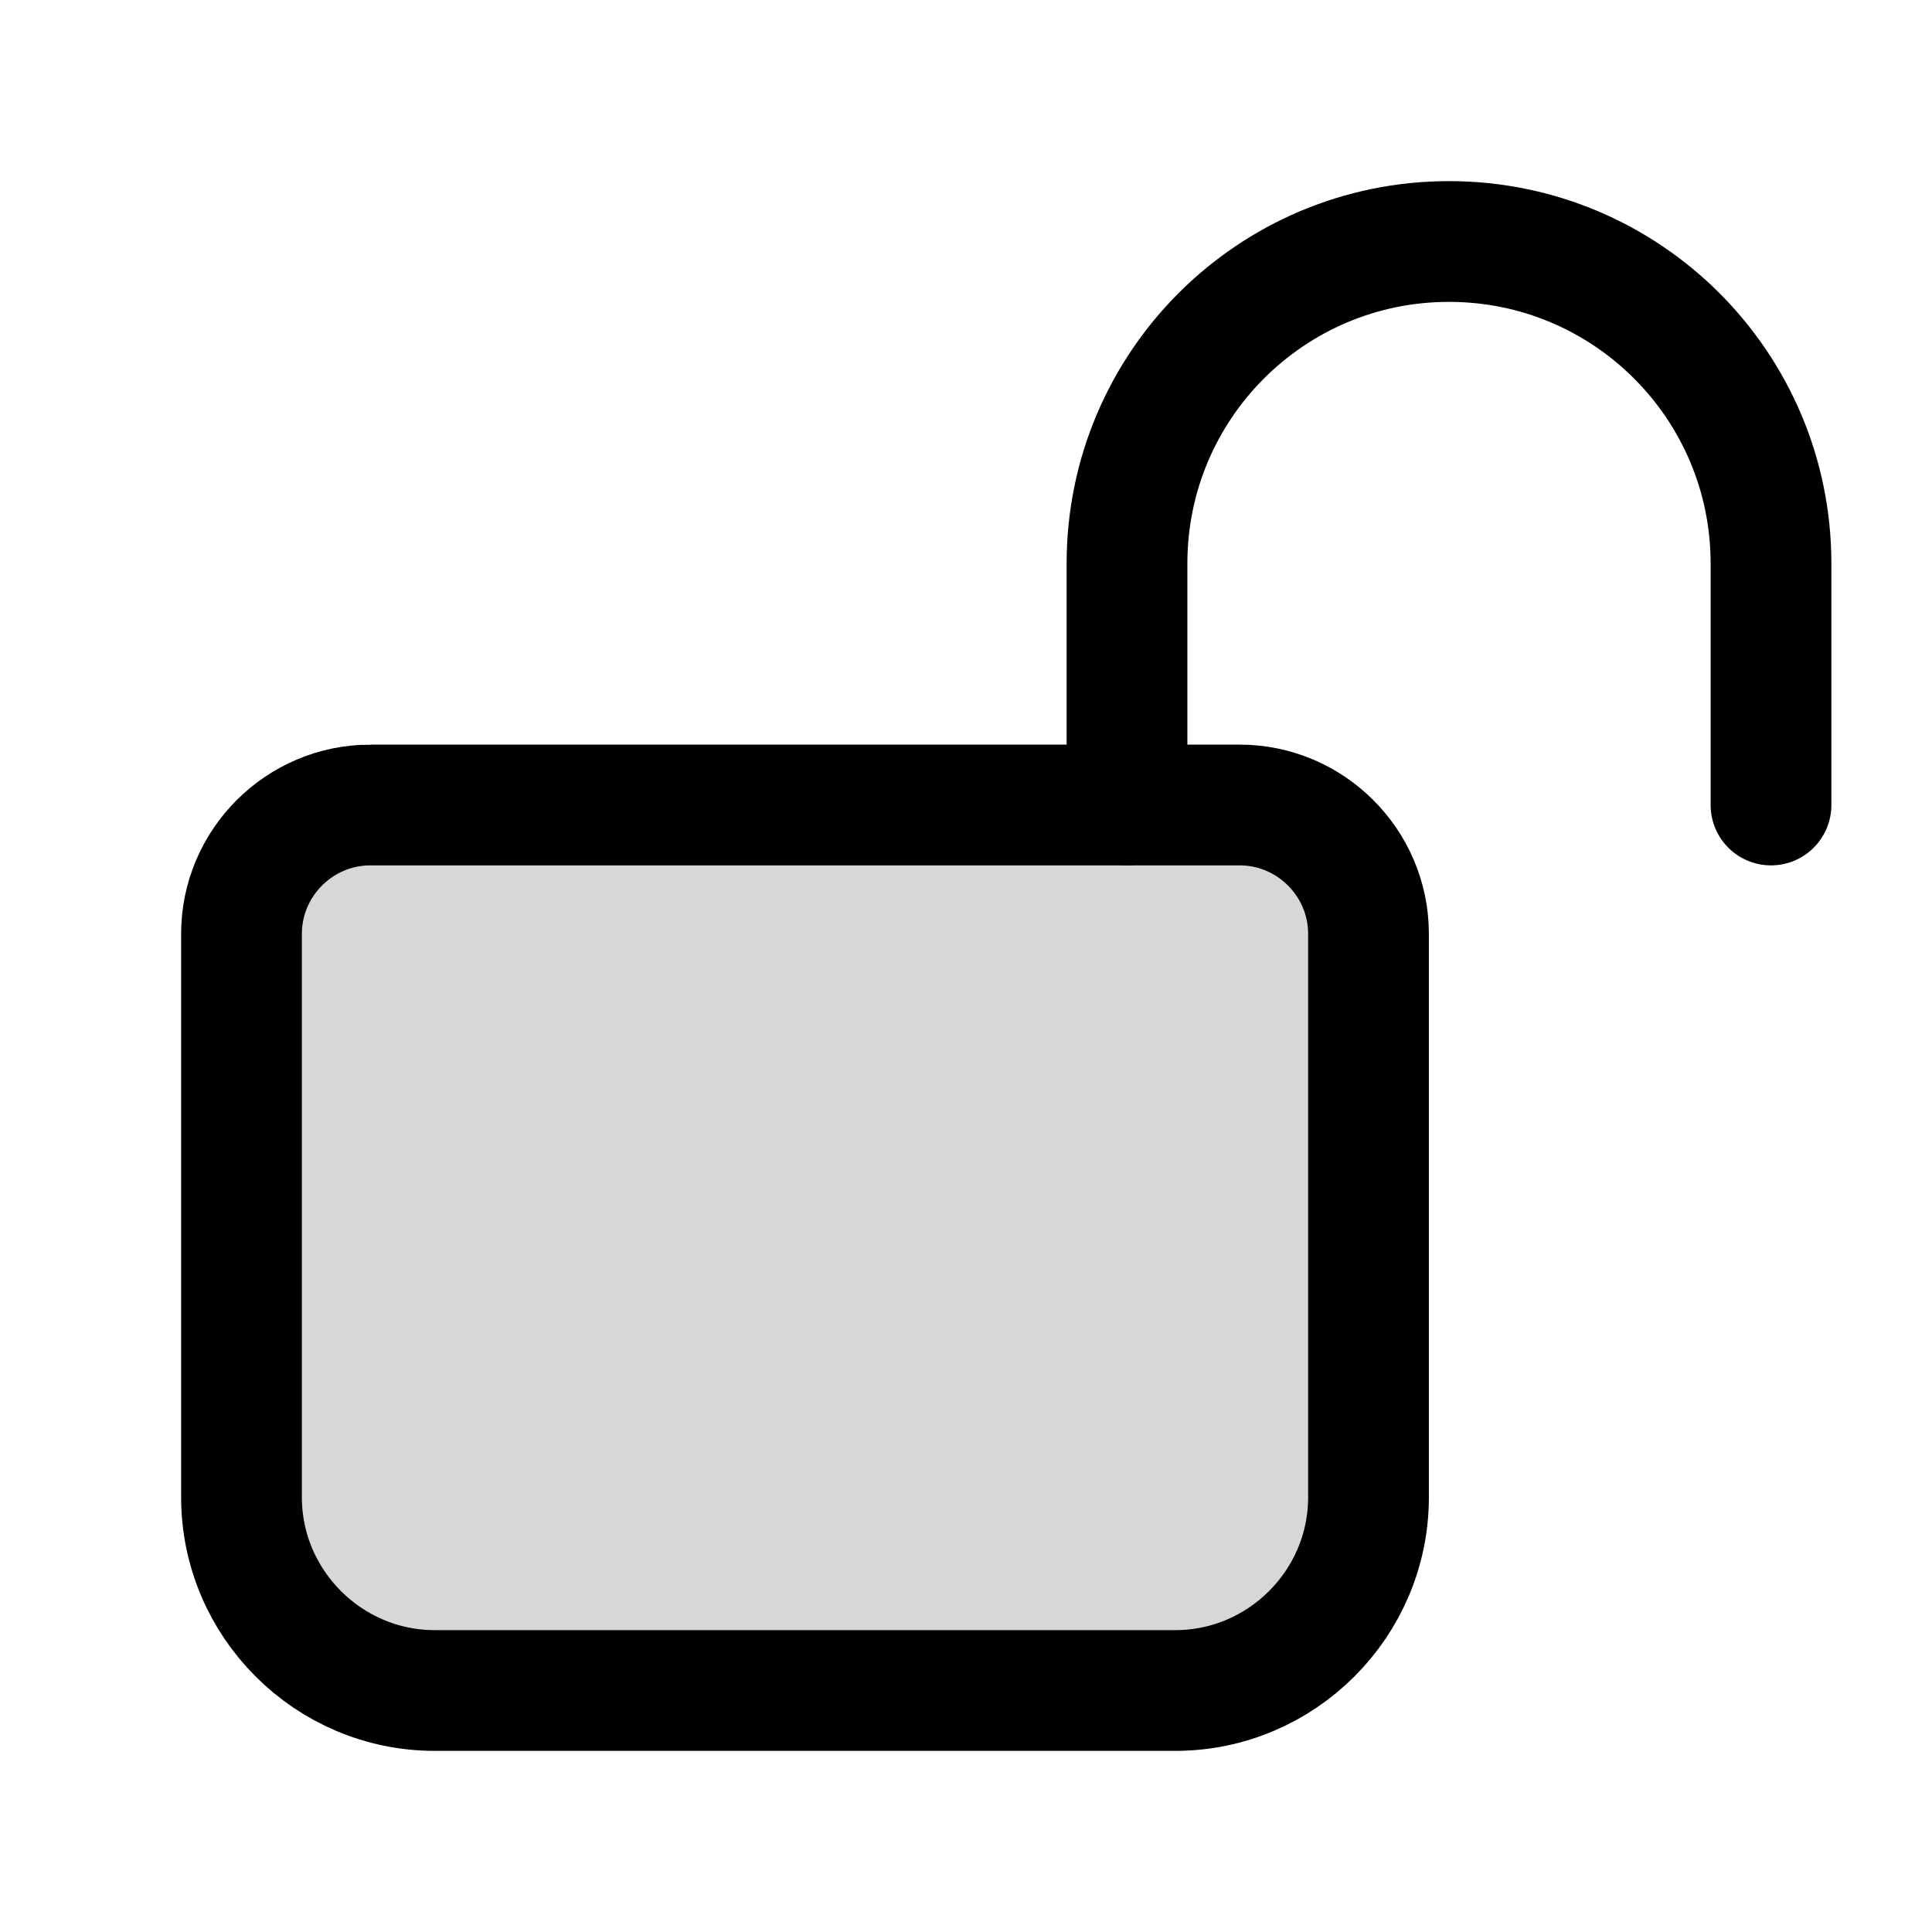 <?xml version="1.0" encoding="utf-8"?><!-- Скачано с сайта svg4.ru / Downloaded from svg4.ru -->
<svg width="800px" height="800px" viewBox="0 0 24 24" fill="none" xmlns="http://www.w3.org/2000/svg"><path d="M4.6 10h10.8c.88 0 1.6.72 1.6 1.6v7c0 1.32-1.08 2.4-2.4 2.4H5.4C4.08 21 3 19.92 3 18.6v-7c0-.88.72-1.6 1.6-1.6Z" fill="#000000" fill-opacity=".16" stroke="#000000" stroke-width="1.5" stroke-miterlimit="10"/><path d="M14 10V7c0-2.21 1.79-4 4-4s4 1.79 4 4v3" stroke="#000000" stroke-width="1.5" stroke-miterlimit="10" stroke-linecap="round"/></svg>